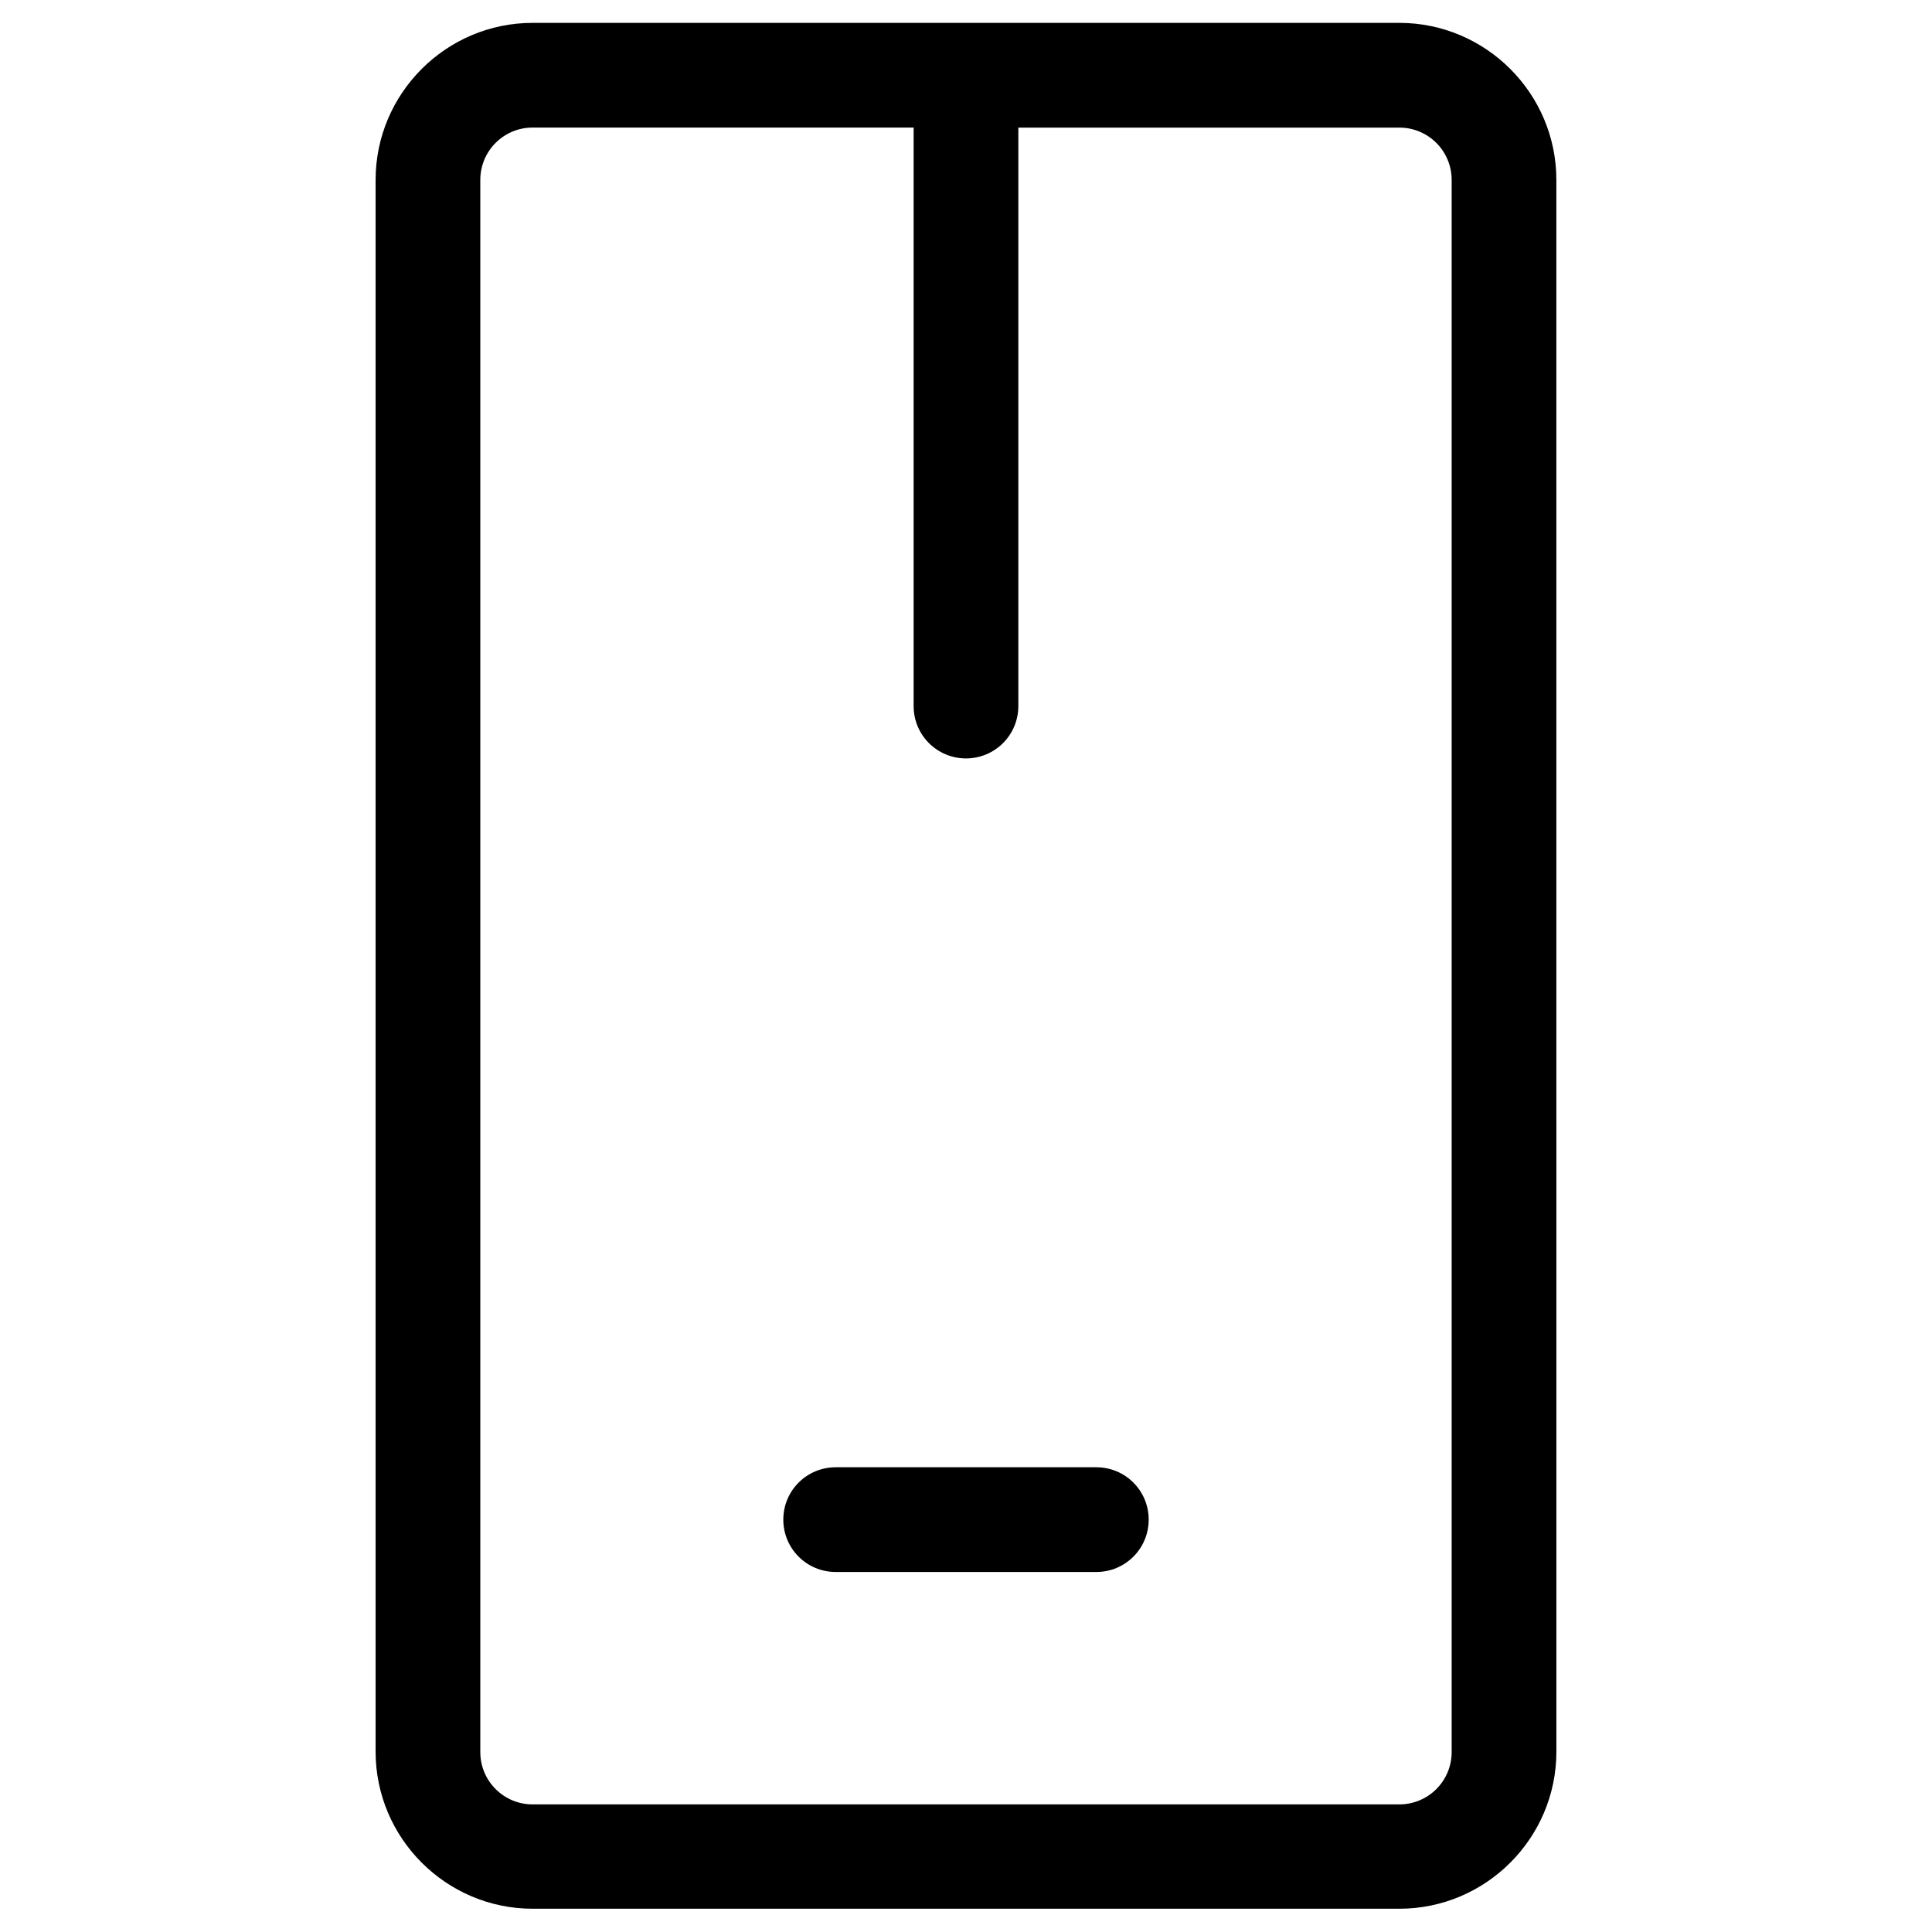 <?xml version="1.0" encoding="UTF-8"?>
<!-- Uploaded to: ICON Repo, www.svgrepo.com, Generator: ICON Repo Mixer Tools -->
<svg fill="#000000" width="800px" height="800px" version="1.1" viewBox="144 144 512 512" xmlns="http://www.w3.org/2000/svg">
 <g>
  <path d="m514.83 150.06h-229.67c-22.926 0-41.621 18.695-41.621 41.621v416.53c0 22.926 18.695 41.625 41.625 41.625h229.67c22.926 0 41.625-18.695 41.625-41.625l-0.008-416.53c0-22.926-18.695-41.621-41.621-41.621zm13.875 458.25c0 7.676-6.199 13.875-13.875 13.875h-229.67c-7.676 0-13.875-6.199-13.875-13.875v-416.63c0-7.676 6.199-13.875 13.875-13.875h100.96v153.31c0 7.676 6.199 13.875 13.875 13.875 7.676 0 13.875-6.199 13.875-13.875v-153.3h100.96c7.676 0 13.875 6.199 13.875 13.875z"/>
  <path d="m434.54 532.84h-69.078c-7.676 0-13.875 6.199-13.875 13.875 0 7.676 6.199 13.875 13.875 13.875h69.078c7.676 0 13.875-6.199 13.875-13.875 0-7.676-6.199-13.875-13.875-13.875z"/>
 </g>
</svg>